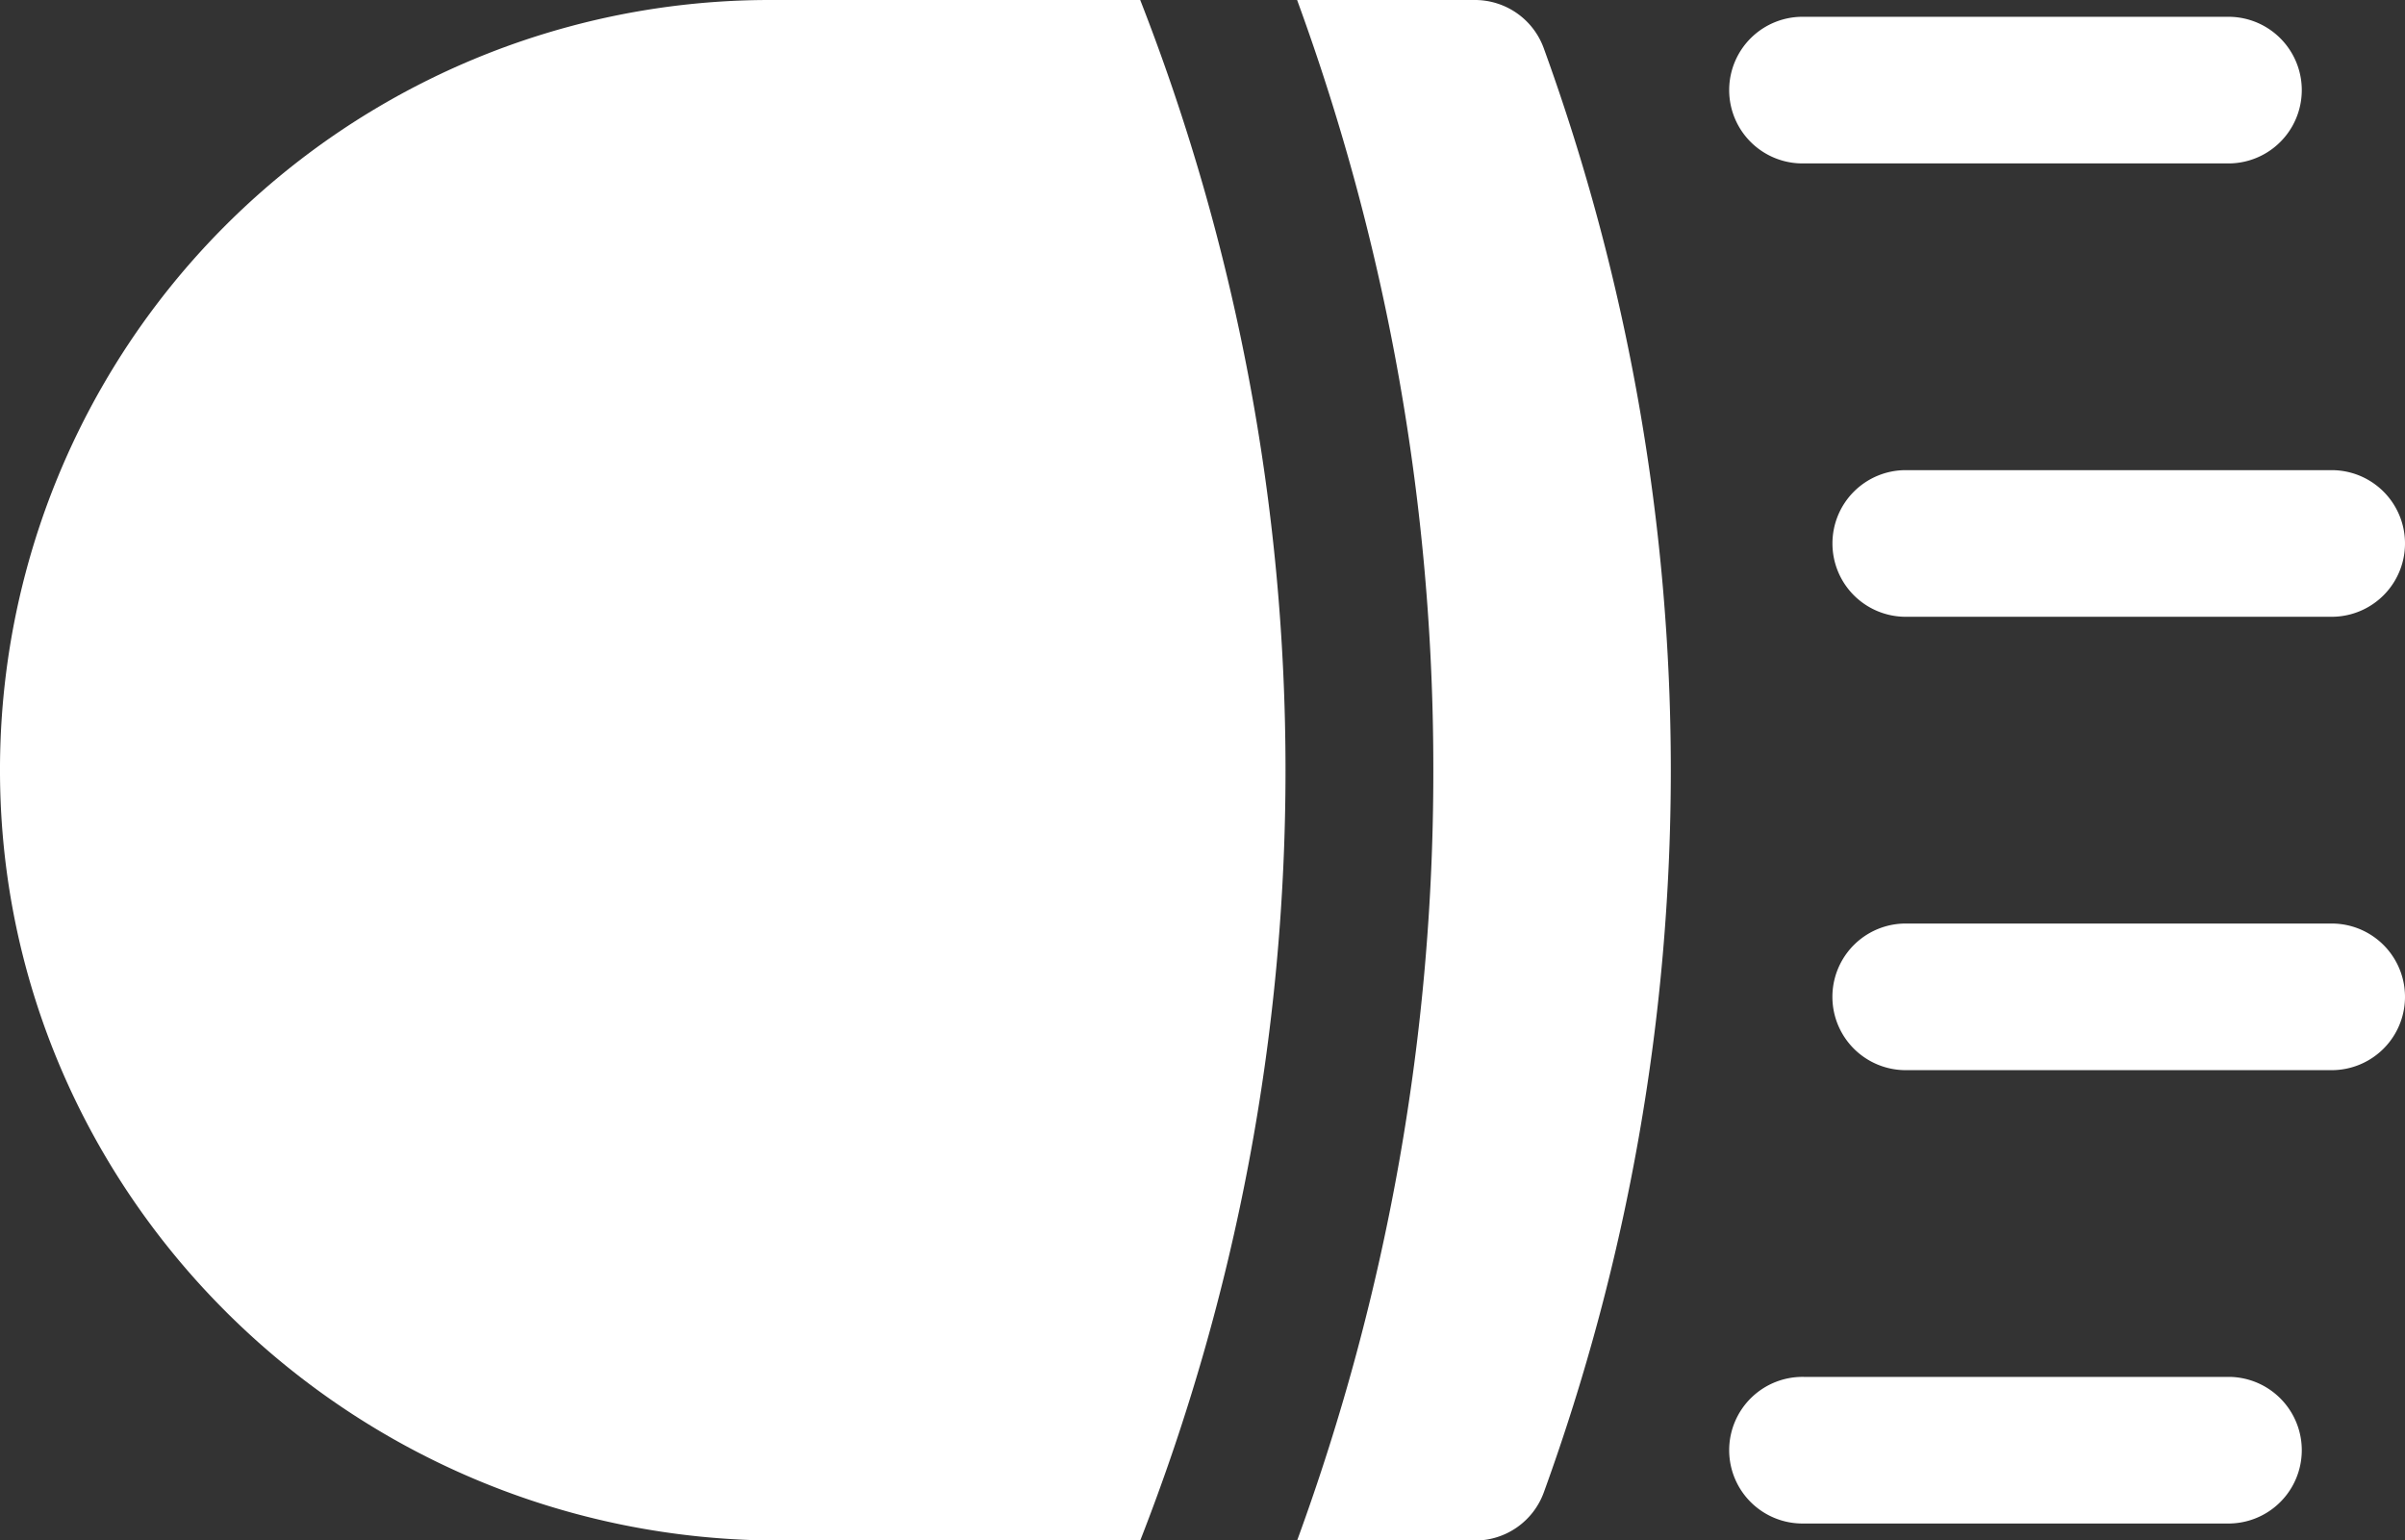 <svg xmlns="http://www.w3.org/2000/svg" viewBox="0 0 512 327.95"><rect x="0" y="0" width="512" height="327.95" fill="#333333" stroke="none"/><defs><style>.cls-1{fill:#fff;}</style></defs><g id="Layer_2" data-name="Layer 2"><g id="Layer_1-2" data-name="Layer 1"><path class="cls-1" d="M164,0A163.89,163.89,0,0,0,0,164.62C.34,254.68,74.77,328,165.91,328h76.83A450.22,450.22,0,0,0,242.74,0Z"/><path class="cls-1" d="M276.14,0a475.67,475.67,0,0,1,29,164,475.65,475.65,0,0,1-29,164H314a15.58,15.58,0,0,0,14.64-10.19,450.52,450.52,0,0,0,0-307.57A15.58,15.58,0,0,0,314,0Z"/><path class="cls-1" d="M384.13,34.79h90.68a15.61,15.61,0,0,0,0-31.21H384.13a15.61,15.61,0,1,0,0,31.21Z"/><path class="cls-1" d="M390.11,115.71a15.6,15.6,0,0,0,15.6,15.61h90.68a15.61,15.61,0,1,0,0-31.22H405.71A15.6,15.6,0,0,0,390.11,115.71Z"/><path class="cls-1" d="M496.39,196.63H405.71a15.61,15.61,0,0,0,0,31.22h90.68a15.61,15.61,0,1,0,0-31.22Z"/><path class="cls-1" d="M474.81,293.16H384.13a15.61,15.61,0,1,0,0,31.21h90.68a15.61,15.61,0,0,0,0-31.21Z"/></g></g></svg>